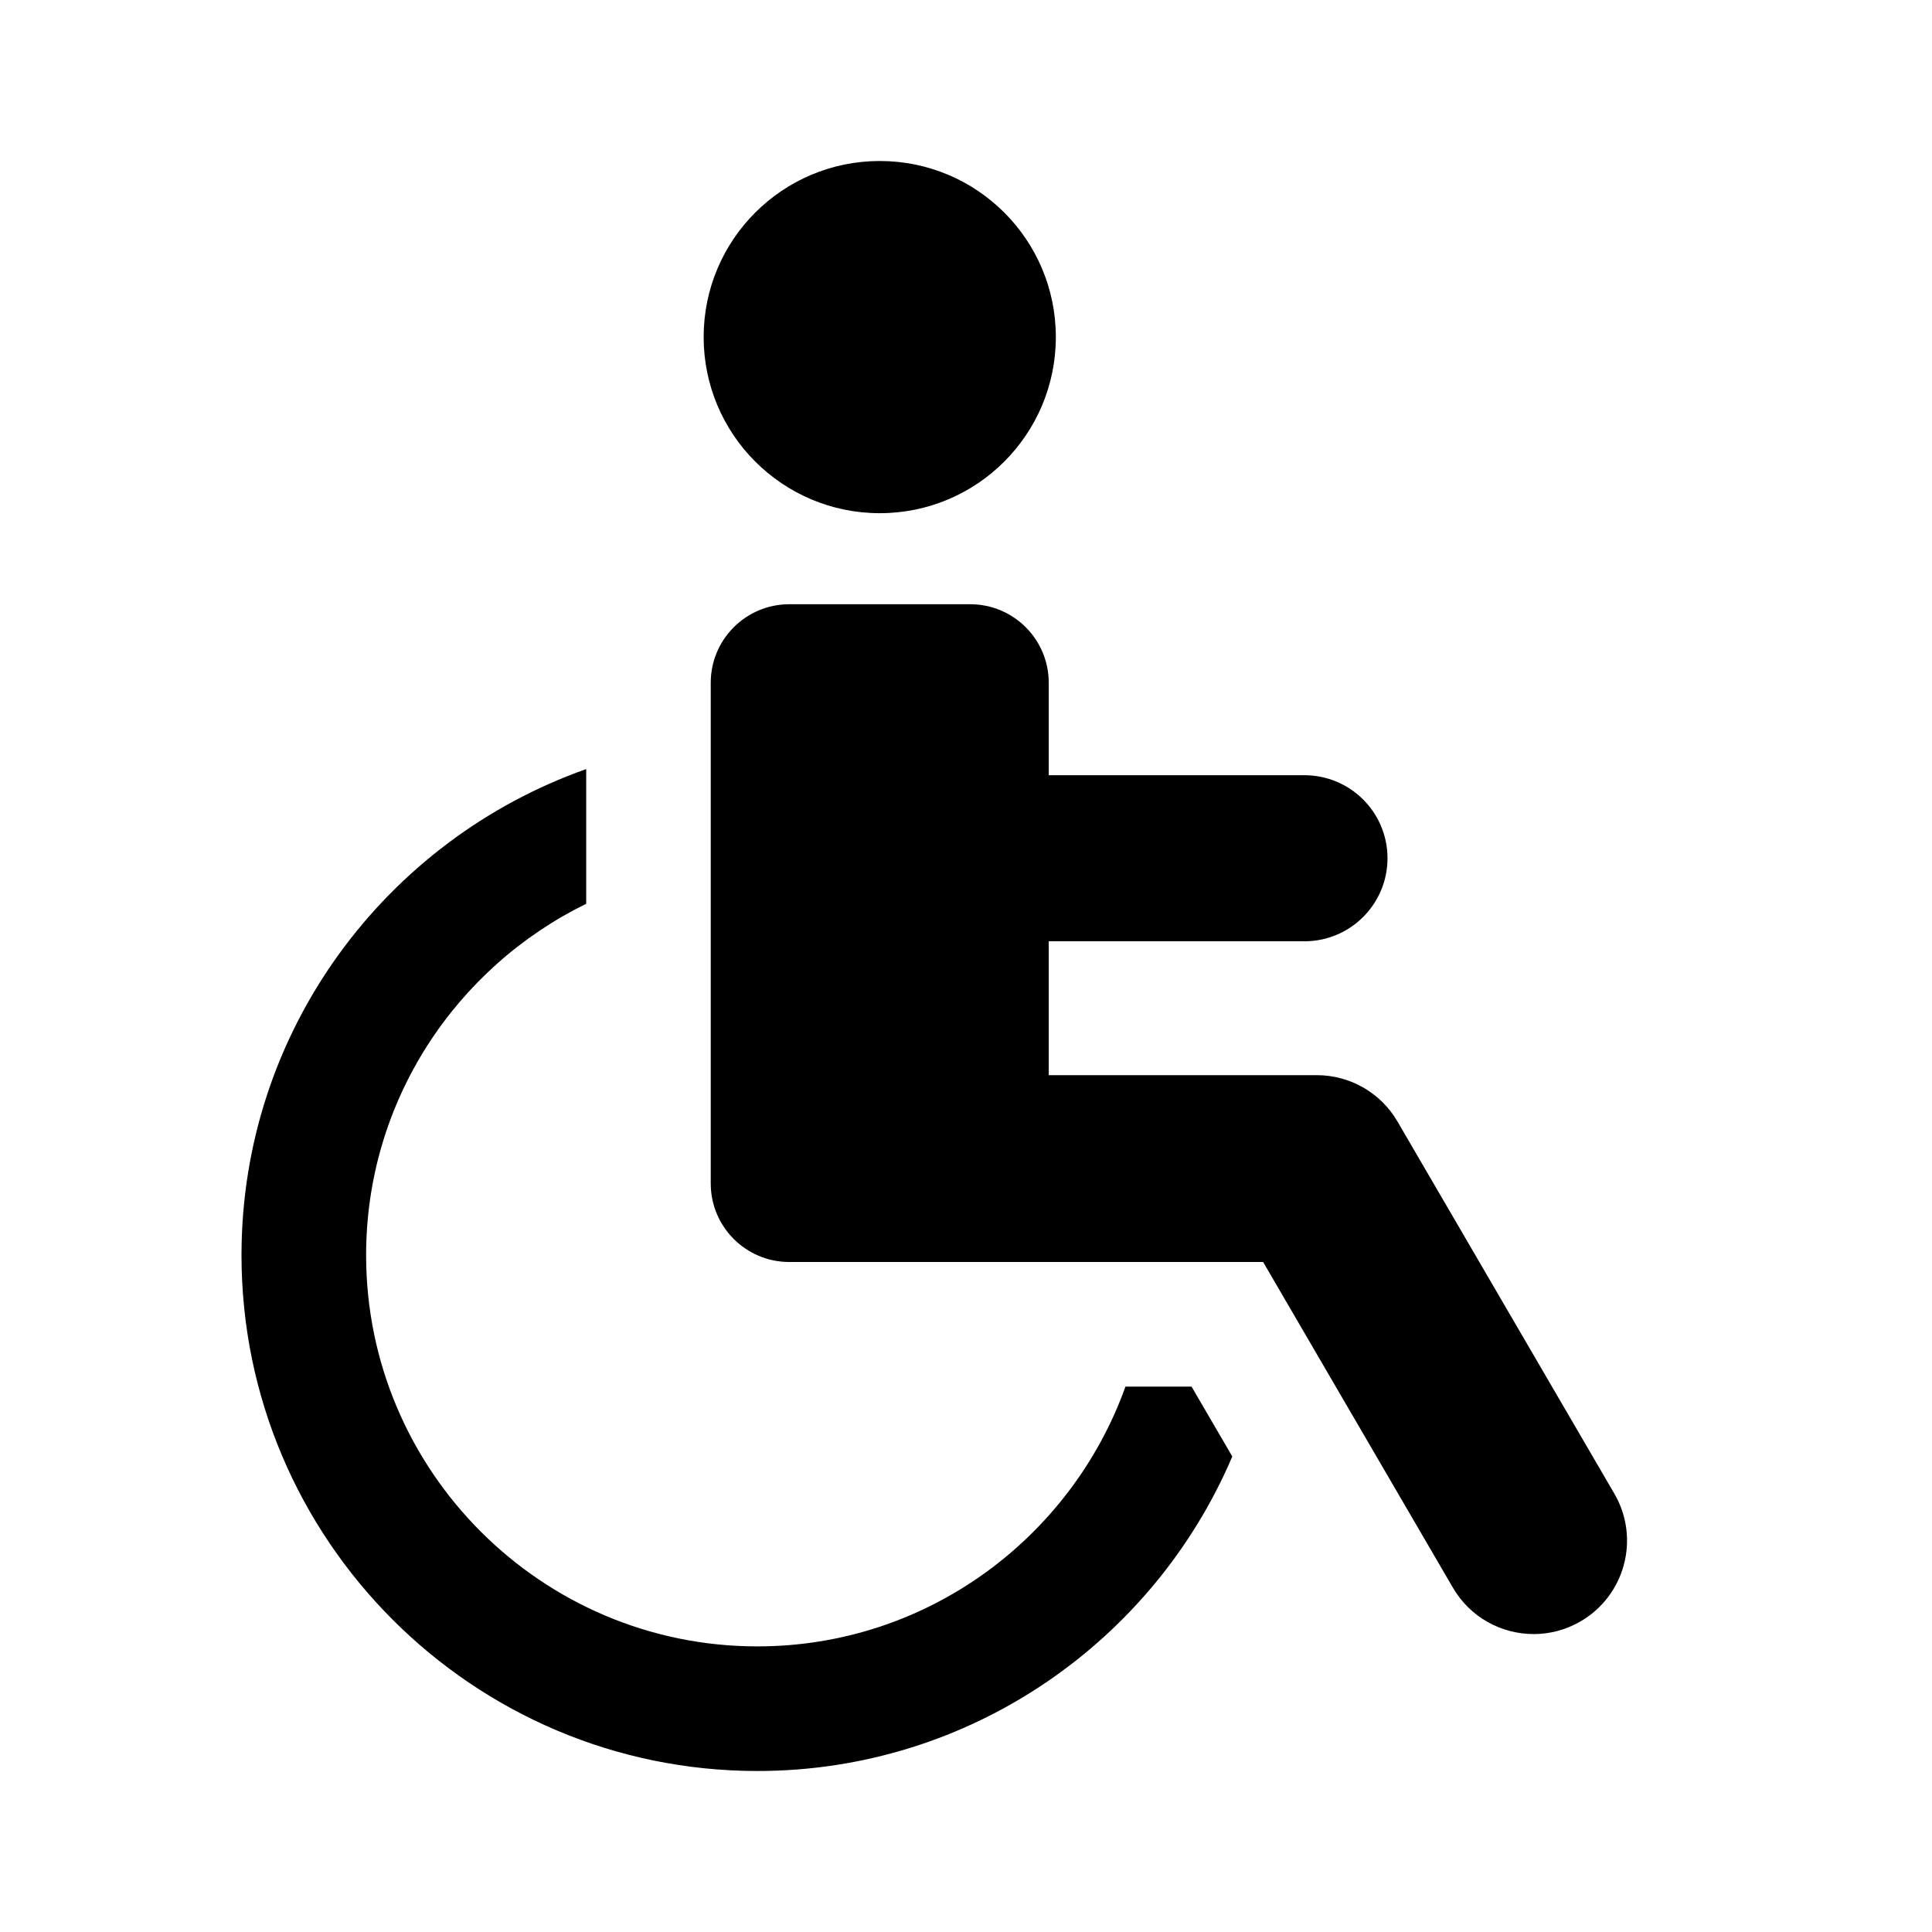 <svg xmlns="http://www.w3.org/2000/svg" fill="none" viewBox="0 0 24 24">
<path d="M10.929 6.375C12.137 6.375 13.116 5.395 13.116 4.187C13.116 2.979 12.137 2 10.929 2C9.721 2 8.741 2.979 8.741 4.187C8.741 5.395 9.721 6.375 10.929 6.375Z" fill="black"/>
<path d="M20.053 18.553L17.36 13.932C17.153 13.575 16.77 13.356 16.358 13.356H13.028V11.693H16.204C16.774 11.693 17.236 11.231 17.236 10.661C17.236 10.092 16.774 9.63 16.204 9.63H13.028V8.482C13.028 7.943 12.591 7.506 12.052 7.506H9.805C9.266 7.506 8.829 7.943 8.829 8.482V14.701C8.829 15.24 9.266 15.677 9.805 15.677H15.691L18.048 19.722C18.264 20.093 18.652 20.299 19.052 20.299C19.25 20.299 19.451 20.248 19.635 20.141C20.189 19.818 20.377 19.108 20.053 18.553Z" fill="black"/>
<path d="M13.981 17.225C13.307 19.103 11.515 20.452 9.408 20.452C6.728 20.452 4.548 18.272 4.548 15.592C4.548 13.675 5.666 12.018 7.282 11.227V9.554C4.792 10.433 3 12.804 3 15.592C3 19.126 5.874 22 9.408 22C12.055 22 14.331 20.387 15.308 18.093L14.802 17.225H13.981Z" fill="black"/>
</svg>